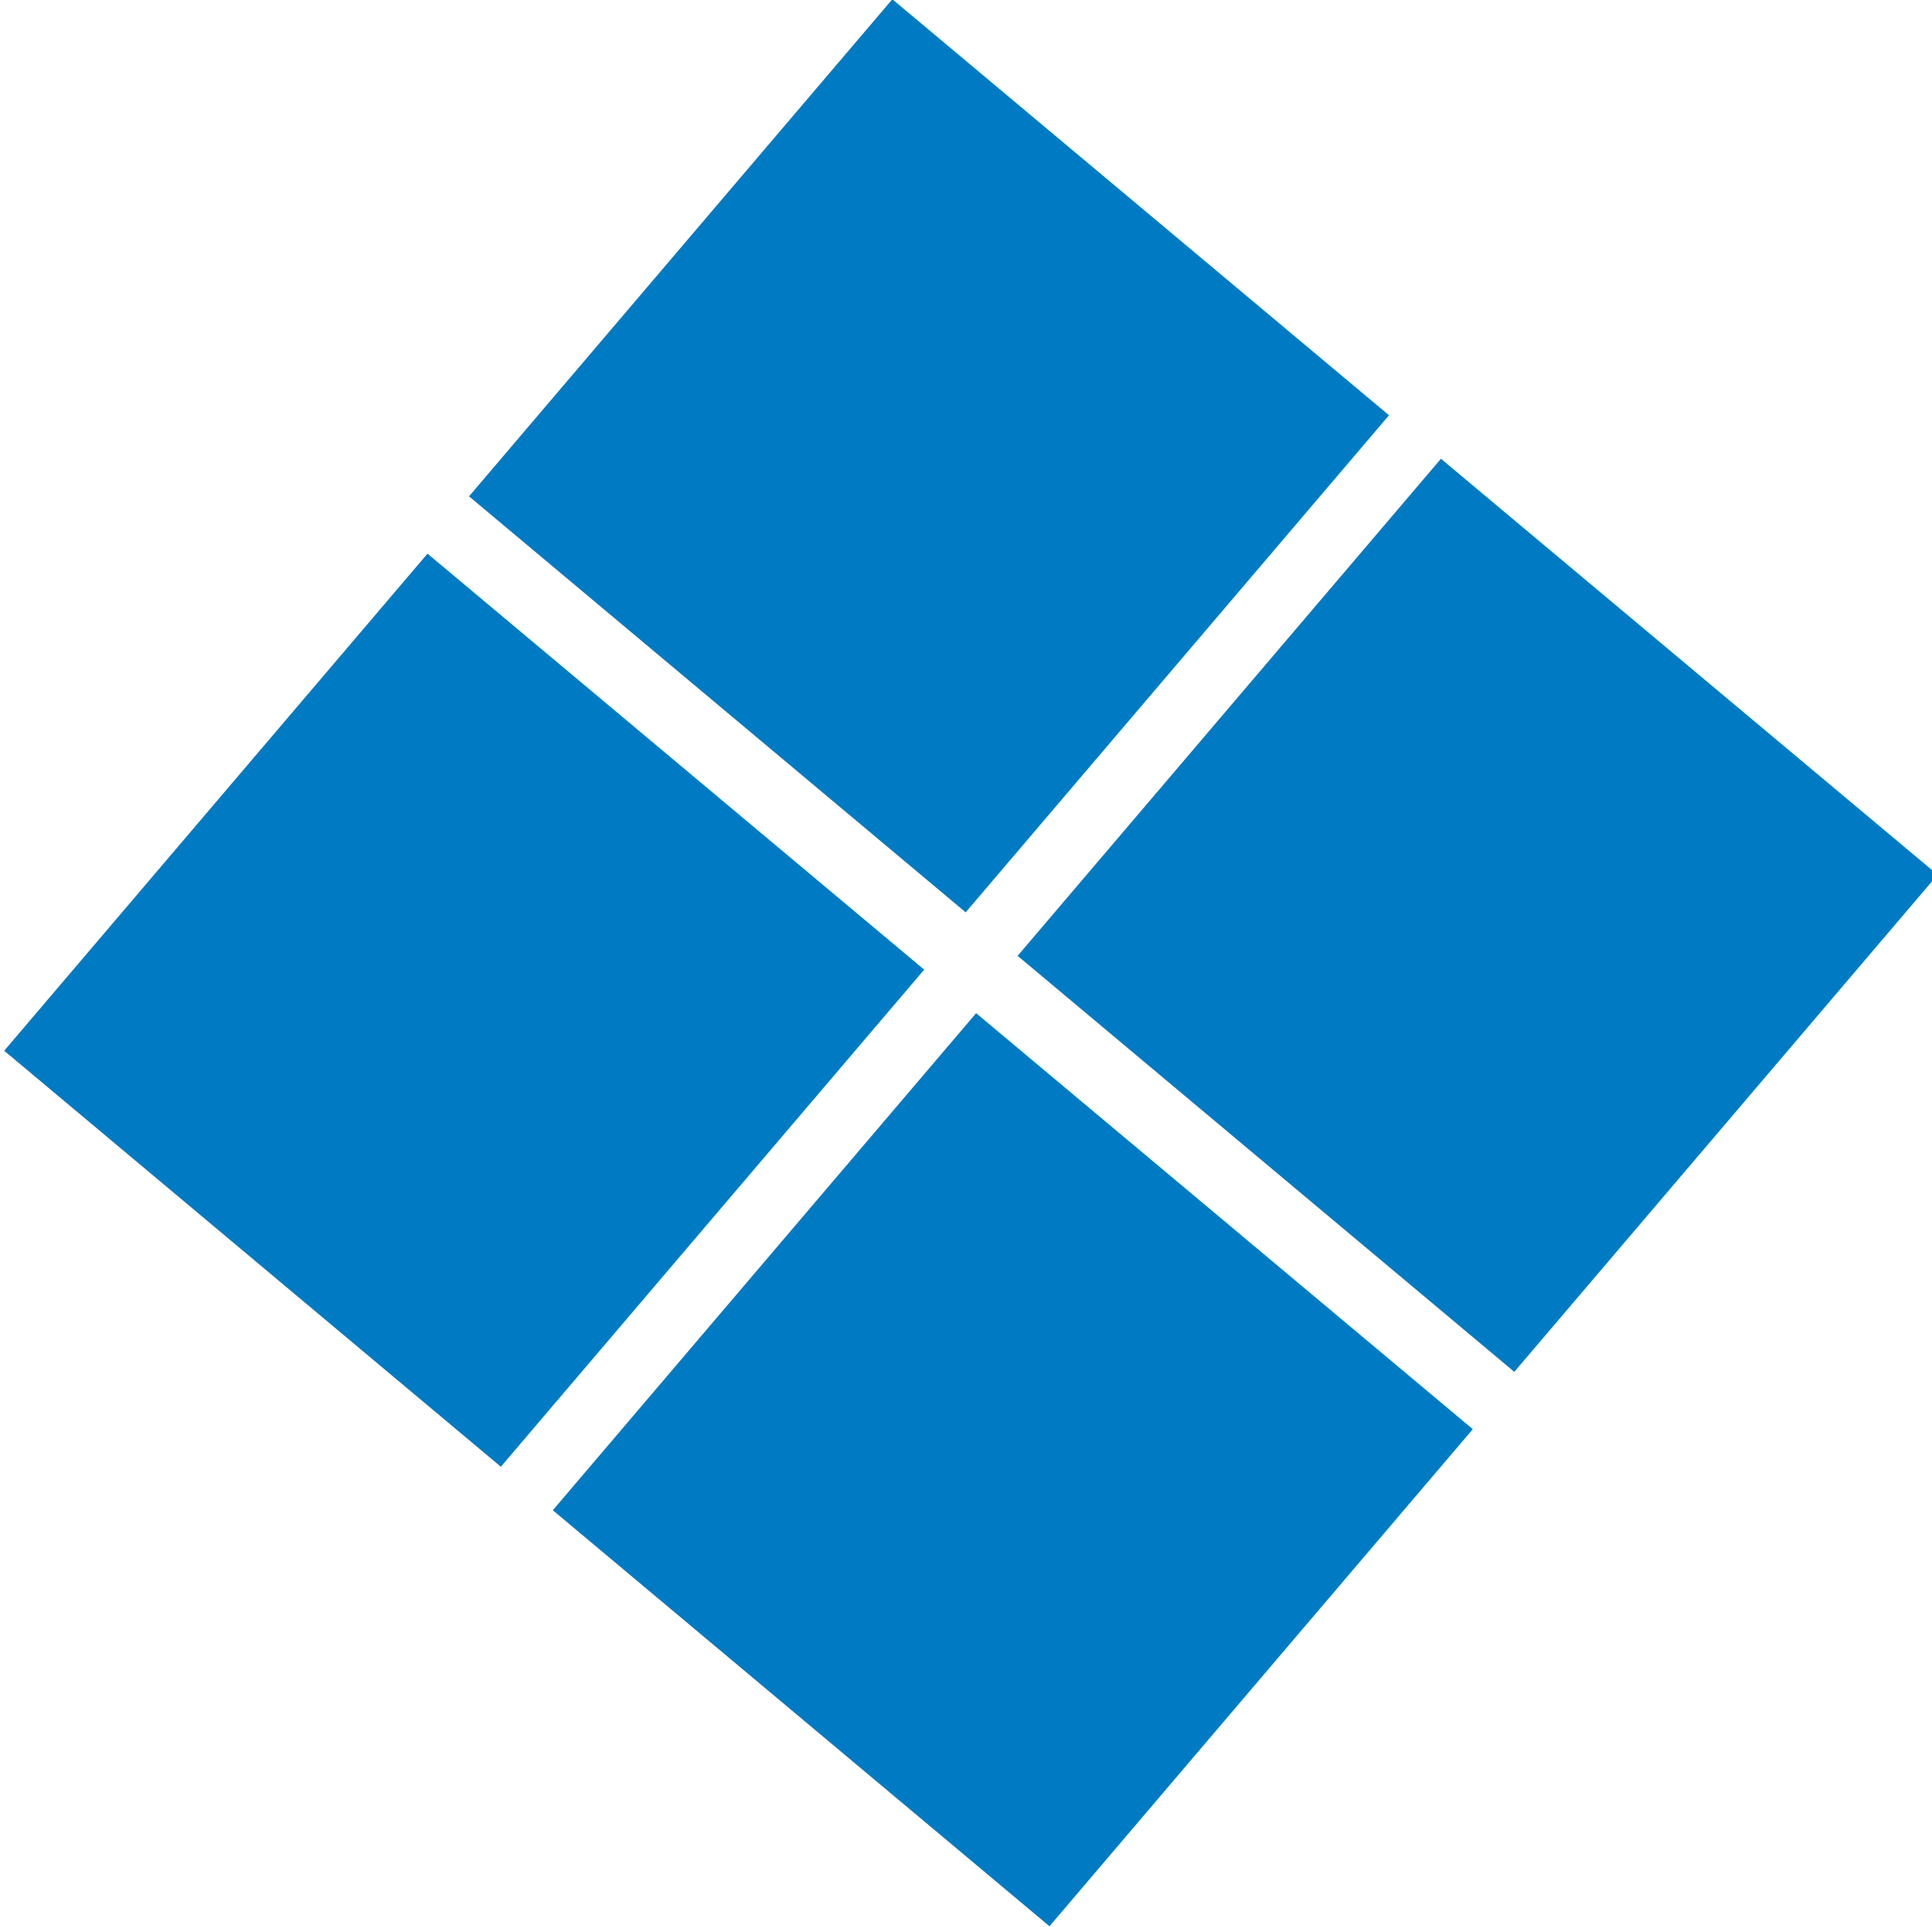 <?xml version="1.0" encoding="UTF-8" standalone="no"?>
<!-- Created with Inkscape (http://www.inkscape.org/) -->

<svg
   width="43.984mm"
   height="43.884mm"
   viewBox="0 0 43.984 43.884"
   version="1.1"
   id="svg2119"
   xmlns="http://www.w3.org/2000/svg"
   xmlns:svg="http://www.w3.org/2000/svg">
  <defs
     id="defs2116" />
  <g
     id="layer1"
     transform="translate(-92.524,-101.783)">
    <g
       style="fill:#007bc3;fill-opacity:1;stroke-width:0.43"
       transform="matrix(0.222,-0.265,0.265,0.222,-34.964,92.264)"
       id="g4275-1-7-3-3-0-0-9-7-4-0-8-1-7-4-6">
      <rect
         style="fill:#007bc3;fill-opacity:1;stroke:none;stroke-width:0.385;stroke-linecap:butt;stroke-miterlimit:4;stroke-dasharray:none;stroke-opacity:1"
         id="rect4192-3-3-7-1-6-5-0-6-9-3-6-5-6-2-2"
         width="43.001"
         height="42.669"
         x="210.488"
         y="343.362"
         transform="matrix(1,0.008,0,1,0,0)" />
      <rect
         style="fill:#007bc3;fill-opacity:1;stroke:none;stroke-width:0.385;stroke-linecap:butt;stroke-miterlimit:4;stroke-dasharray:none;stroke-opacity:1"
         id="rect4192-1-3-6-4-4-8-2-6-4-8-2-2-8-9-5-5"
         width="43.001"
         height="42.669"
         x="162.838"
         y="343.728"
         transform="matrix(1,0.008,0,1,0,0)" />
      <rect
         style="fill:#007bc3;fill-opacity:1;stroke:none;stroke-width:0.385;stroke-linecap:butt;stroke-miterlimit:4;stroke-dasharray:none;stroke-opacity:1"
         id="rect4192-1-6-2-3-8-5-3-0-5-0-1-6-6-6-4-1-6"
         width="43.001"
         height="42.669"
         x="162.838"
         y="390.86"
         transform="matrix(1,0.008,0,1,0,0)" />
      <rect
         style="fill:#007bc3;fill-opacity:1;stroke:none;stroke-width:0.385;stroke-linecap:butt;stroke-miterlimit:4;stroke-dasharray:none;stroke-opacity:1"
         id="rect4192-1-6-4-4-6-5-31-4-1-8-9-4-1-8-8-1-8-5"
         width="43.001"
         height="42.669"
         x="210.488"
         y="390.493"
         transform="matrix(1,0.008,0,1,0,0)" />
    </g>
  </g>
</svg>
